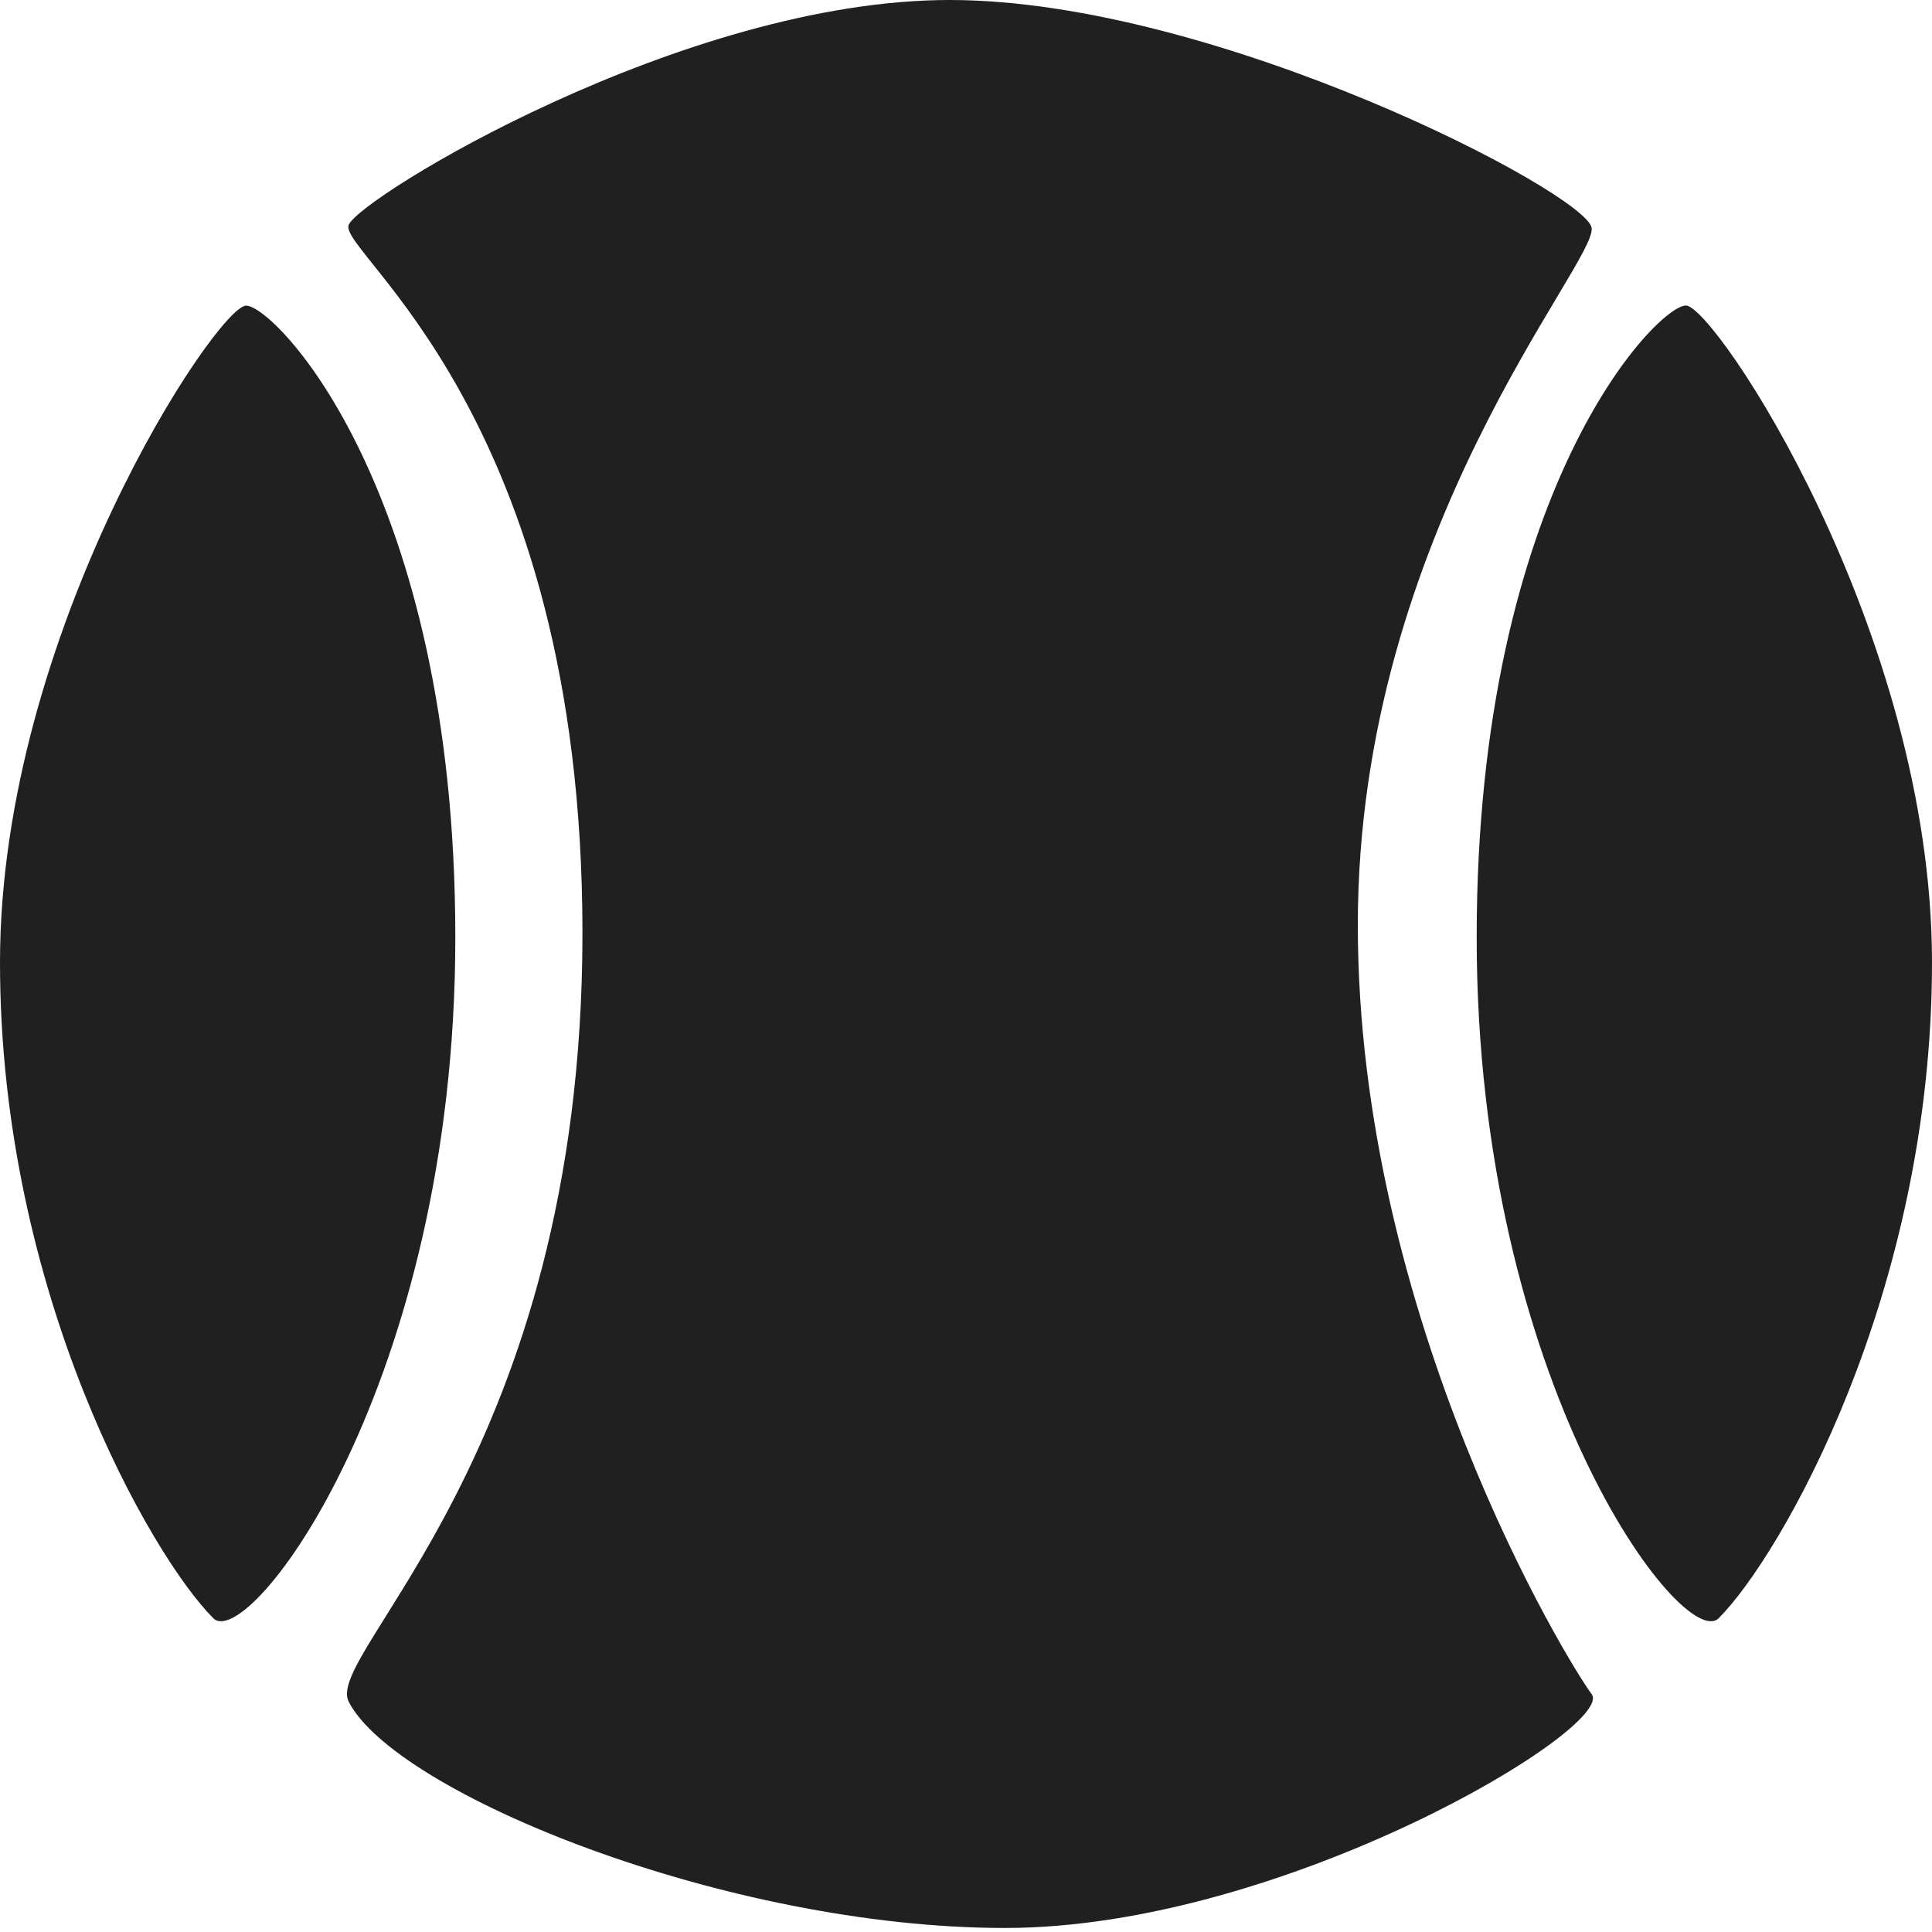 <?xml version="1.0" encoding="UTF-8"?> <svg xmlns="http://www.w3.org/2000/svg" width="46" height="46" viewBox="0 0 46 46" fill="none"> <g clip-path="url(#clip0_1_104)"> <path d="M5.078 38.529C5.907 39.358 10.841 32.963 10.841 22.316C10.841 11.669 6.544 7.277 5.86 7.277C5.176 7.277 0 15.027 0 22.919C0 30.811 3.613 37.064 5.078 38.529Z" fill="#202020"></path> <path d="M40.921 38.529C40.093 39.358 35.159 32.963 35.159 22.316C35.159 11.669 39.456 7.274 40.14 7.274C40.823 7.274 46 15.024 46 22.919C46 30.814 42.387 37.064 40.921 38.529Z" fill="#202020"></path> <path d="M8.302 40.515C7.704 39.355 13.868 34.623 13.868 22.218C13.868 9.814 8.039 6.007 8.302 5.355C8.564 4.703 16.262 0 22.61 0C28.959 0 37.748 4.591 37.895 5.422C38.042 6.252 32.329 12.649 32.329 22.024C32.329 31.399 37.316 39.556 37.897 40.338C38.48 41.12 30.569 45.904 23.929 45.904C17.289 45.904 9.427 42.699 8.302 40.517V40.515Z" fill="#202020"></path> </g> <defs> <clipPath id="clip0_1_104"> <rect width="46" height="45.904" fill="white"></rect> </clipPath> </defs> </svg> 